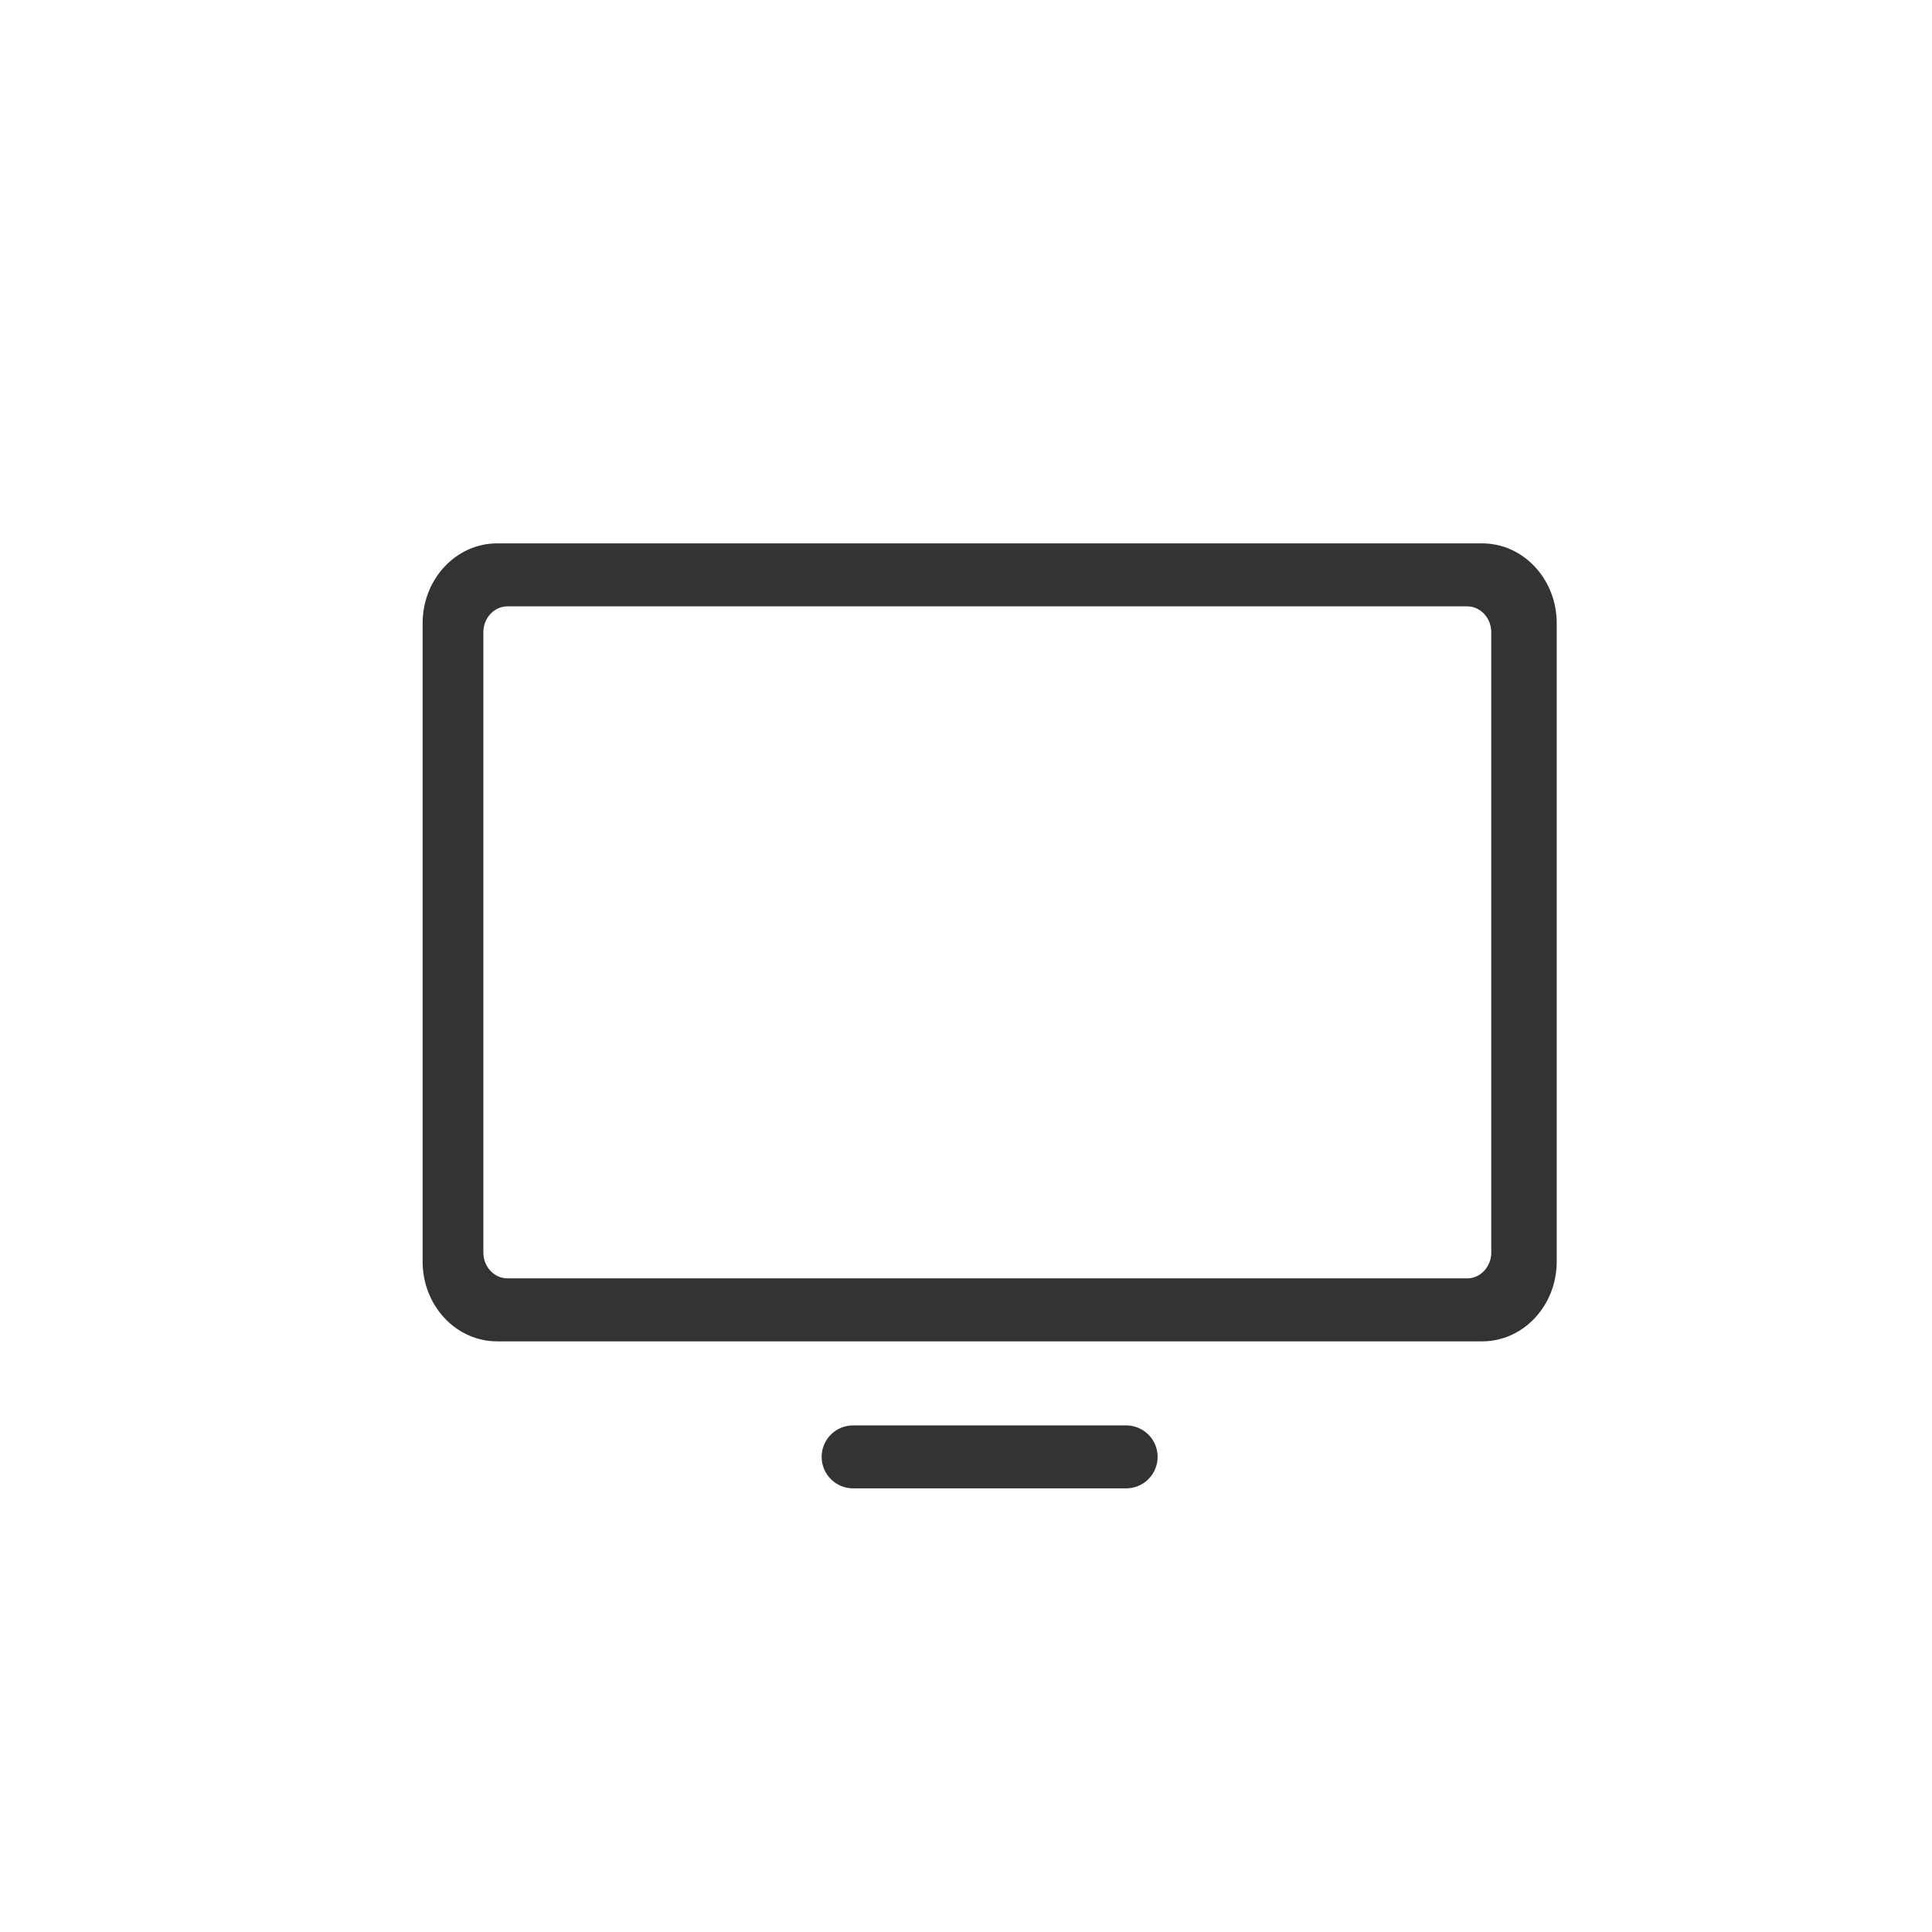 <svg xmlns="http://www.w3.org/2000/svg" width="32" height="32" viewBox="0 0 32 32">
    <g fill="none" fill-rule="evenodd">
        <g fill="#333" fill-rule="nonzero">
            <g>
                <path d="M18.652 23.609c.288 0 .522.233.522.521 0 .289-.234.522-.522.522H14.13c-.288 0-.521-.233-.521-.522 0-.288.233-.521.521-.521h4.522zM24.55 9c.681 0 1.234.592 1.234 1.322v10.574c0 .73-.553 1.321-1.234 1.321H8.234c-.681 0-1.234-.591-1.234-1.321V10.322C7 9.592 7.553 9 8.234 9h16.315zm-.249 1.043H8.406c-.221 0-.4.192-.4.429v10.274c0 .236.179.428.4.428H24.3c.221 0 .4-.192.4-.428V10.472c0-.237-.179-.429-.4-.429z" transform="translate(-477 -445) translate(477 445)"/>
            </g>
        </g>
    </g>
</svg>
